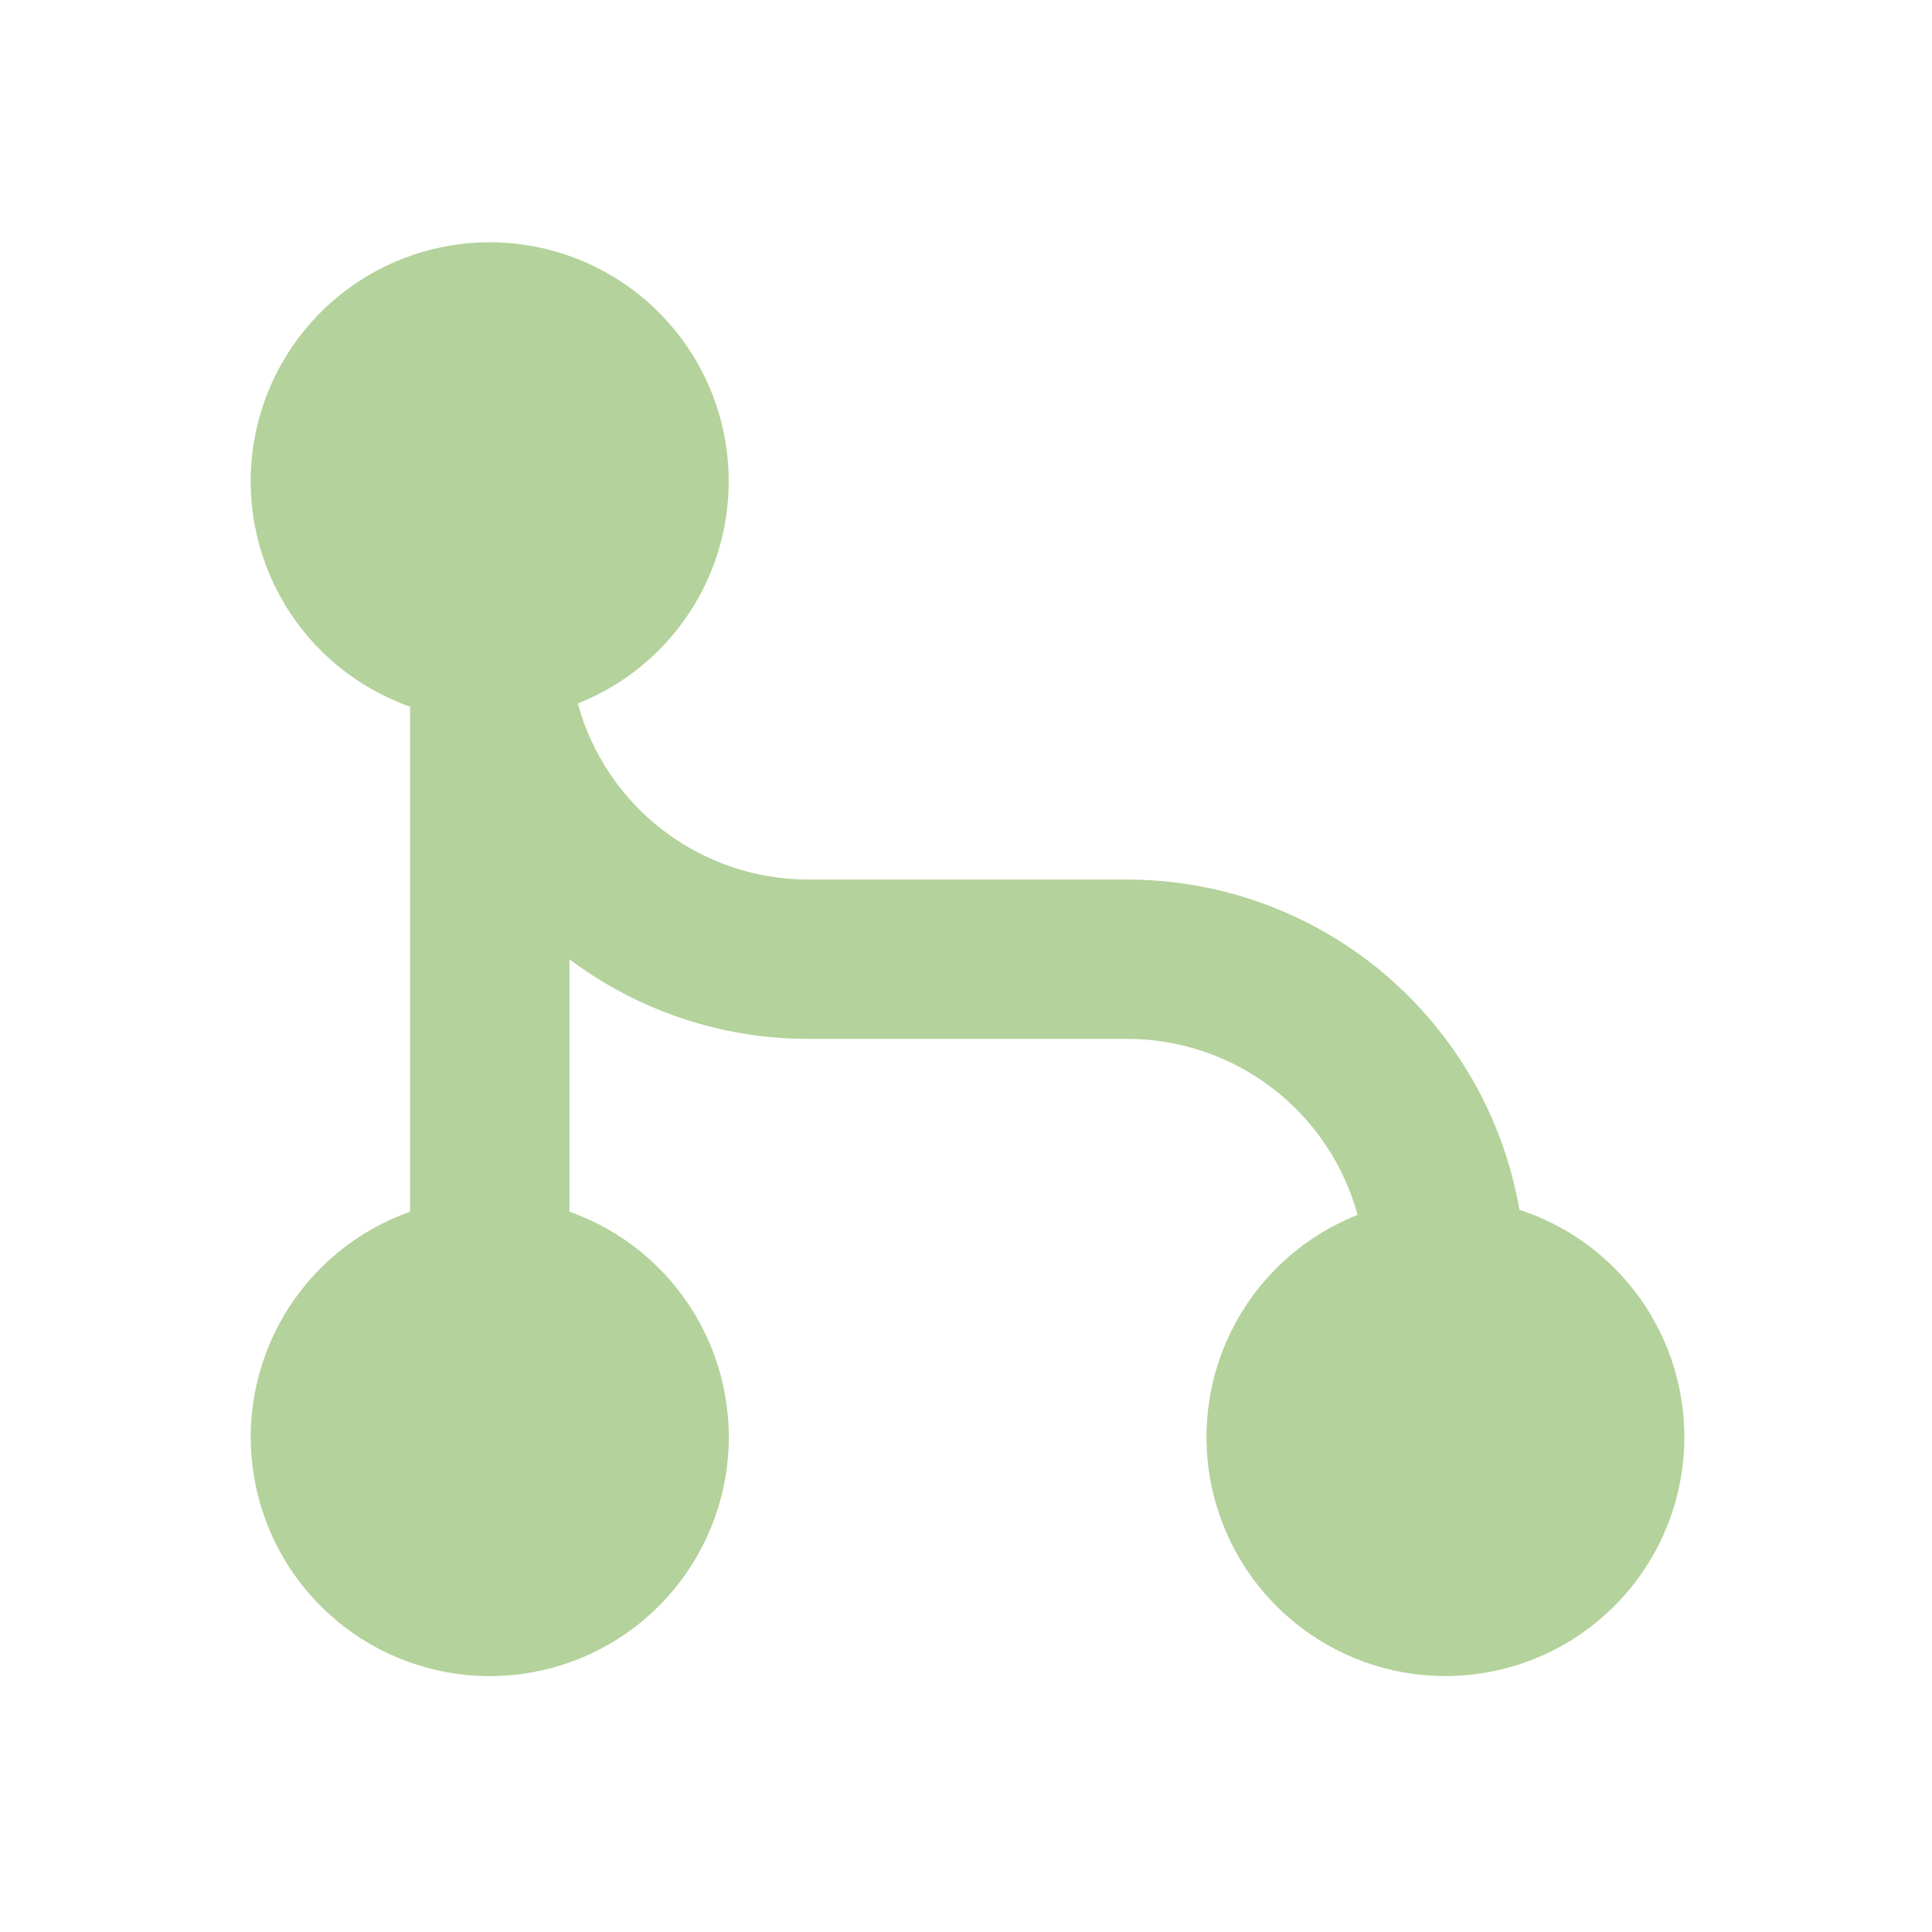 <svg width="57" height="57" viewBox="0 0 57 57" fill="none" xmlns="http://www.w3.org/2000/svg">
<g clip-path="url(#clip0_4892_10257)">
<path d="M17.047 20.756C17.454 22.248 18.341 23.564 19.57 24.503C20.8 25.441 22.303 25.95 23.85 25.95H33.25C36.018 25.95 38.698 26.927 40.816 28.71C42.934 30.492 44.355 32.965 44.828 35.693C46.423 36.213 47.781 37.285 48.656 38.716C49.532 40.147 49.869 41.843 49.606 43.5C49.344 45.157 48.5 46.666 47.224 47.757C45.95 48.847 44.328 49.447 42.65 49.45C41.008 49.451 39.418 48.879 38.153 47.834C36.888 46.788 36.027 45.334 35.719 43.721C35.412 42.109 35.676 40.44 36.467 39.002C37.258 37.563 38.527 36.446 40.053 35.843C39.645 34.351 38.759 33.035 37.529 32.096C36.3 31.158 34.796 30.649 33.25 30.65H23.85C21.307 30.653 18.832 29.828 16.8 28.3V35.749C18.369 36.303 19.691 37.395 20.532 38.83C21.374 40.264 21.682 41.951 21.401 43.59C21.119 45.23 20.268 46.718 18.996 47.79C17.724 48.863 16.113 49.451 14.45 49.451C12.786 49.451 11.176 48.863 9.904 47.79C8.632 46.718 7.78 45.23 7.499 43.59C7.218 41.951 7.525 40.264 8.367 38.83C9.209 37.395 10.531 36.303 12.1 35.749V20.85C10.542 20.3 9.226 19.22 8.383 17.799C7.54 16.378 7.222 14.706 7.486 13.075C7.749 11.444 8.577 9.957 9.825 8.874C11.073 7.791 12.662 7.18 14.314 7.149C15.966 7.118 17.576 7.667 18.865 8.702C20.153 9.737 21.037 11.191 21.362 12.811C21.687 14.431 21.434 16.114 20.645 17.566C19.856 19.018 18.583 20.147 17.047 20.756V20.756Z" fill="#B4D29B"/>
</g>
<defs>
<clipPath id="clip0_4892_10257">
<rect width="56.4" height="56.4" fill="white" transform="translate(0.35 0.1)"/>
</clipPath>
</defs>
</svg>
